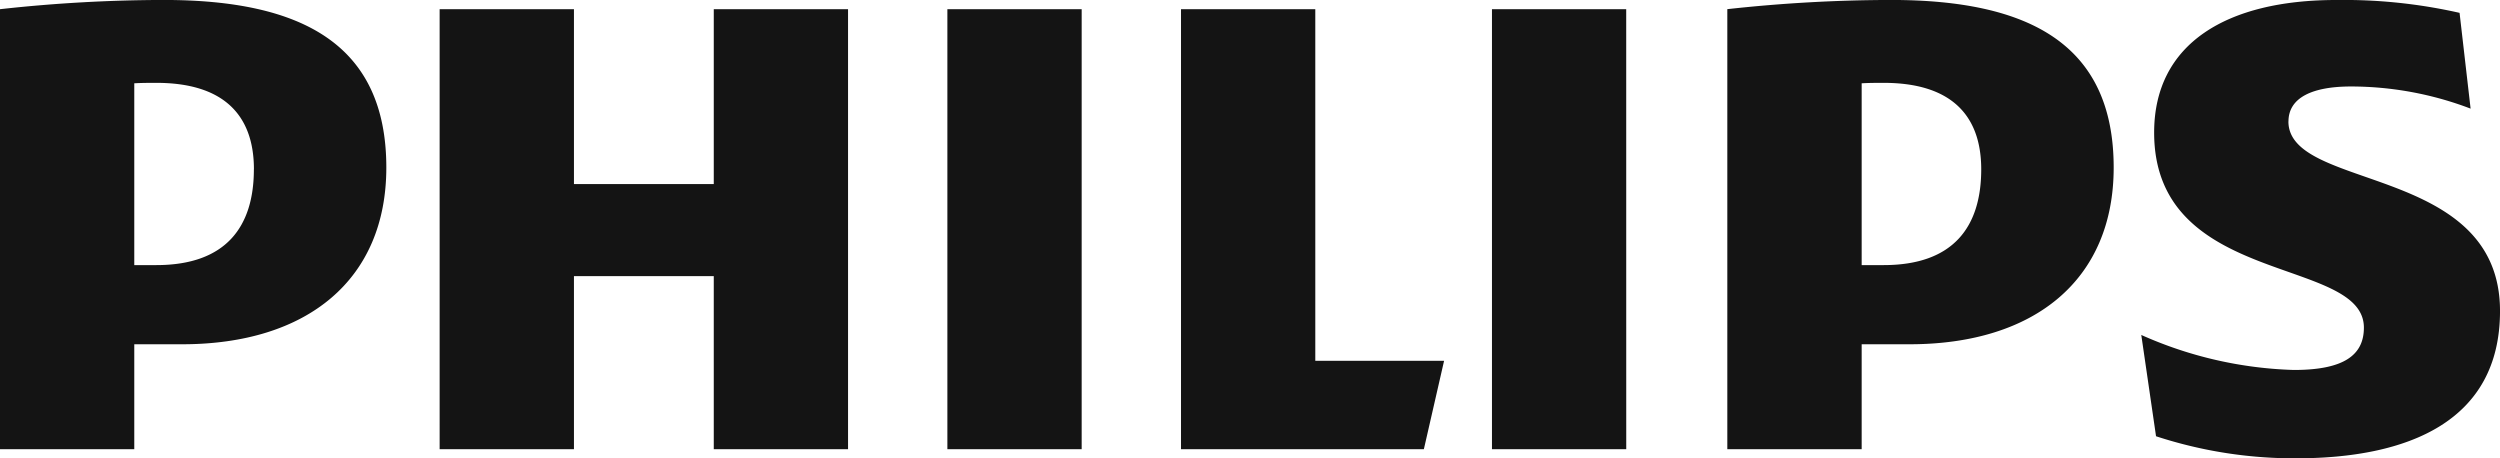 <svg xmlns="http://www.w3.org/2000/svg" width="199.904" height="36.655"><path d="M20.3 13.542c0 4.565-2.208 7.656-7.8 7.656h-1.763V6.661c.628-.036 1.215-.036 1.767-.036 5.294.0 7.8 2.5 7.8 6.917m-5.741 13.986c10 0 16.328-5.154 16.328-14.131.0-9.865-6.767-13.4-17.8-13.4A120.9 120.9.0 000 .735V35.92h10.737v-8.392zm143.859-13.986c0 4.565-2.2 7.656-7.8 7.656h-1.76V6.661c.622-.036 1.21-.036 1.76-.036 5.294.0 7.8 2.5 7.8 6.917m-5.732 13.986c10 0 16.323-5.154 16.323-14.131.0-9.865-6.765-13.4-17.8-13.4a120.969 120.969.0 00-13.094.735V35.92h10.743v-8.392h3.827zm30.3-17.813c0-1.913 1.915-2.8 5-2.8a26.9 26.9.0 019.563 1.771l-.882-7.658A42.012 42.012.0 00186.811.0c-8.68.0-14.562 3.424-14.562 10.6.0 12.363 16.772 9.862 16.772 15.6.0 2.206-1.62 3.383-5.594 3.383a32.138 32.138.0 01-12.207-2.8l1.18 8.1a35.511 35.511.0 0011.178 1.765c8.97.0 16.327-2.945 16.327-11.779.0-11.773-16.92-9.567-16.92-15.161M130.034.735H119.3V35.92h10.737zm-43.542.0H75.754V35.92h10.738zm18.681 28.117V.735H94.435V35.92h19.419l1.617-7.069h-10.3zM67.812.735H57.074V14.72h-11.18V.735h-10.74V35.92h10.74V22.081h11.18V35.92h10.737V.735z" fill="#141414"/></svg>